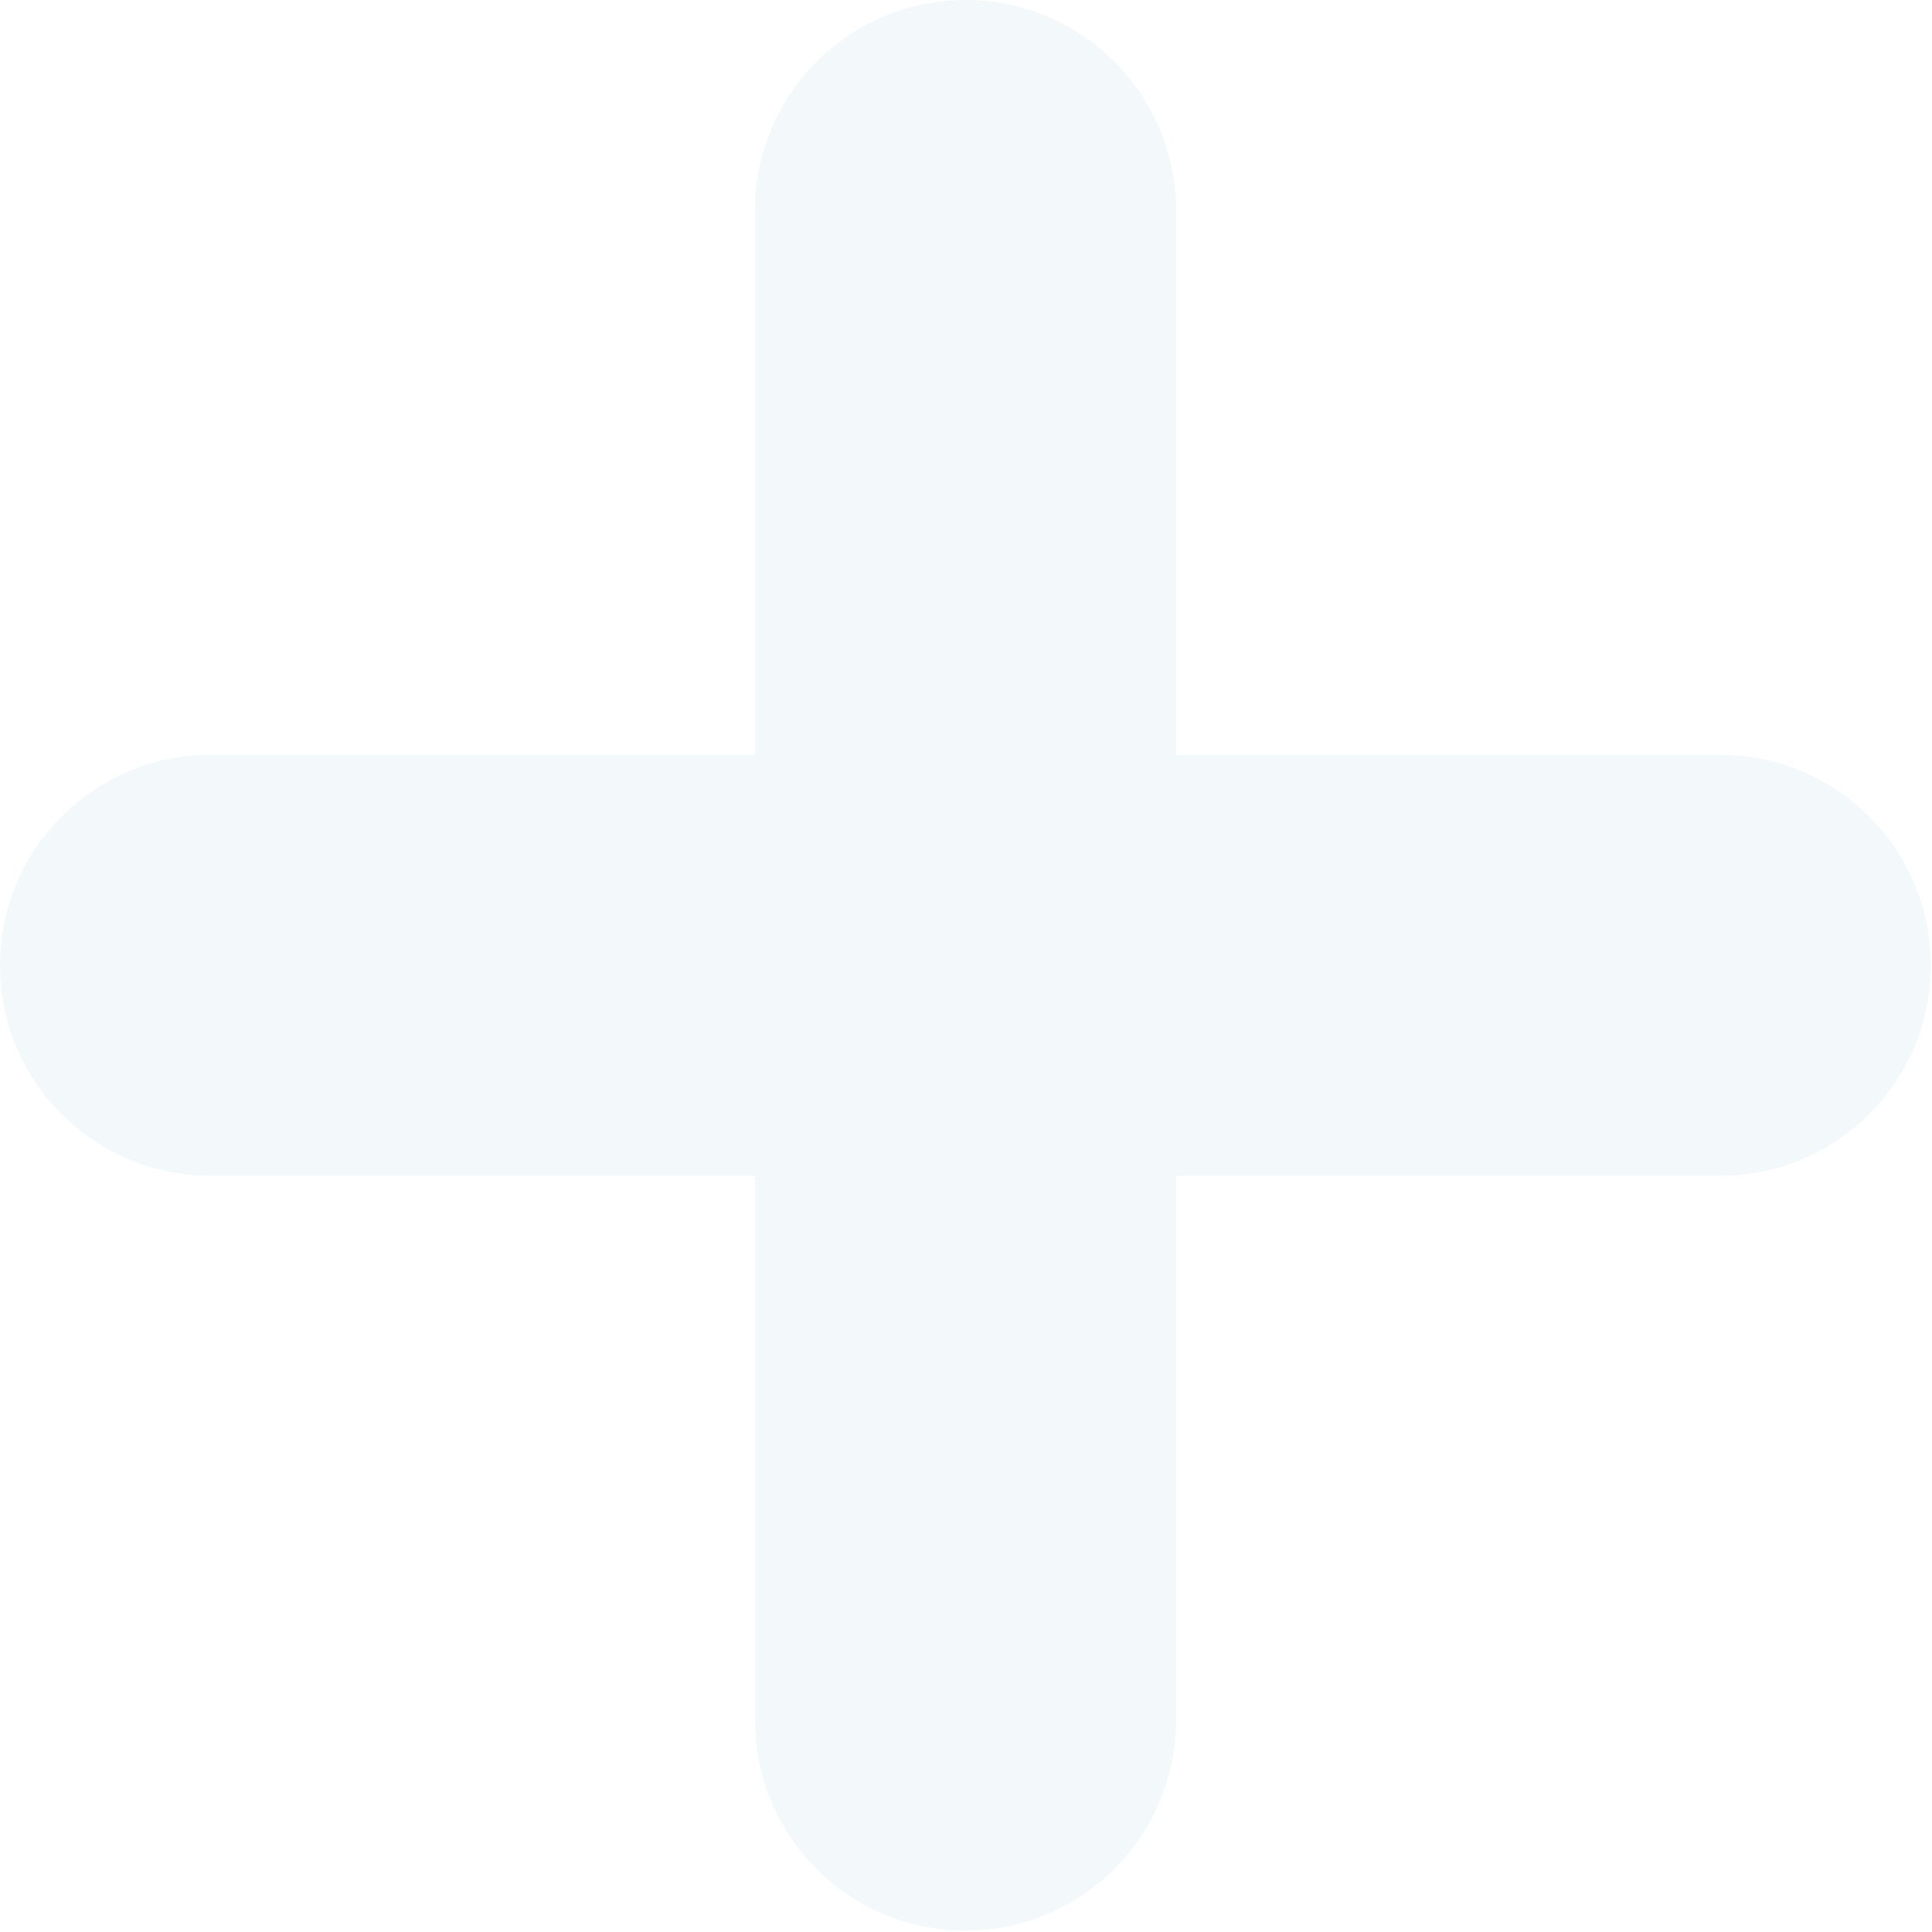<svg width="745" height="745" viewBox="0 0 745 745" fill="none" xmlns="http://www.w3.org/2000/svg">
<g opacity="0.2">
<path d="M372.314 744.485C327.45 744.485 291.154 708.155 291.154 663.326V81.159C291.154 36.33 327.45 0 372.314 0C417.177 0 453.473 36.33 453.473 81.159V663.292C453.473 708.121 417.177 744.451 372.314 744.451V744.485Z" fill="#C2DCED"/>
<path d="M663.36 453.402H81.159C36.295 453.402 0 417.072 0 372.242C0 327.413 36.295 291.083 81.159 291.083H663.36C708.224 291.083 744.519 327.413 744.519 372.242C744.519 417.072 708.224 453.402 663.36 453.402Z" fill="#C2DCED"/>
</g>
</svg>
